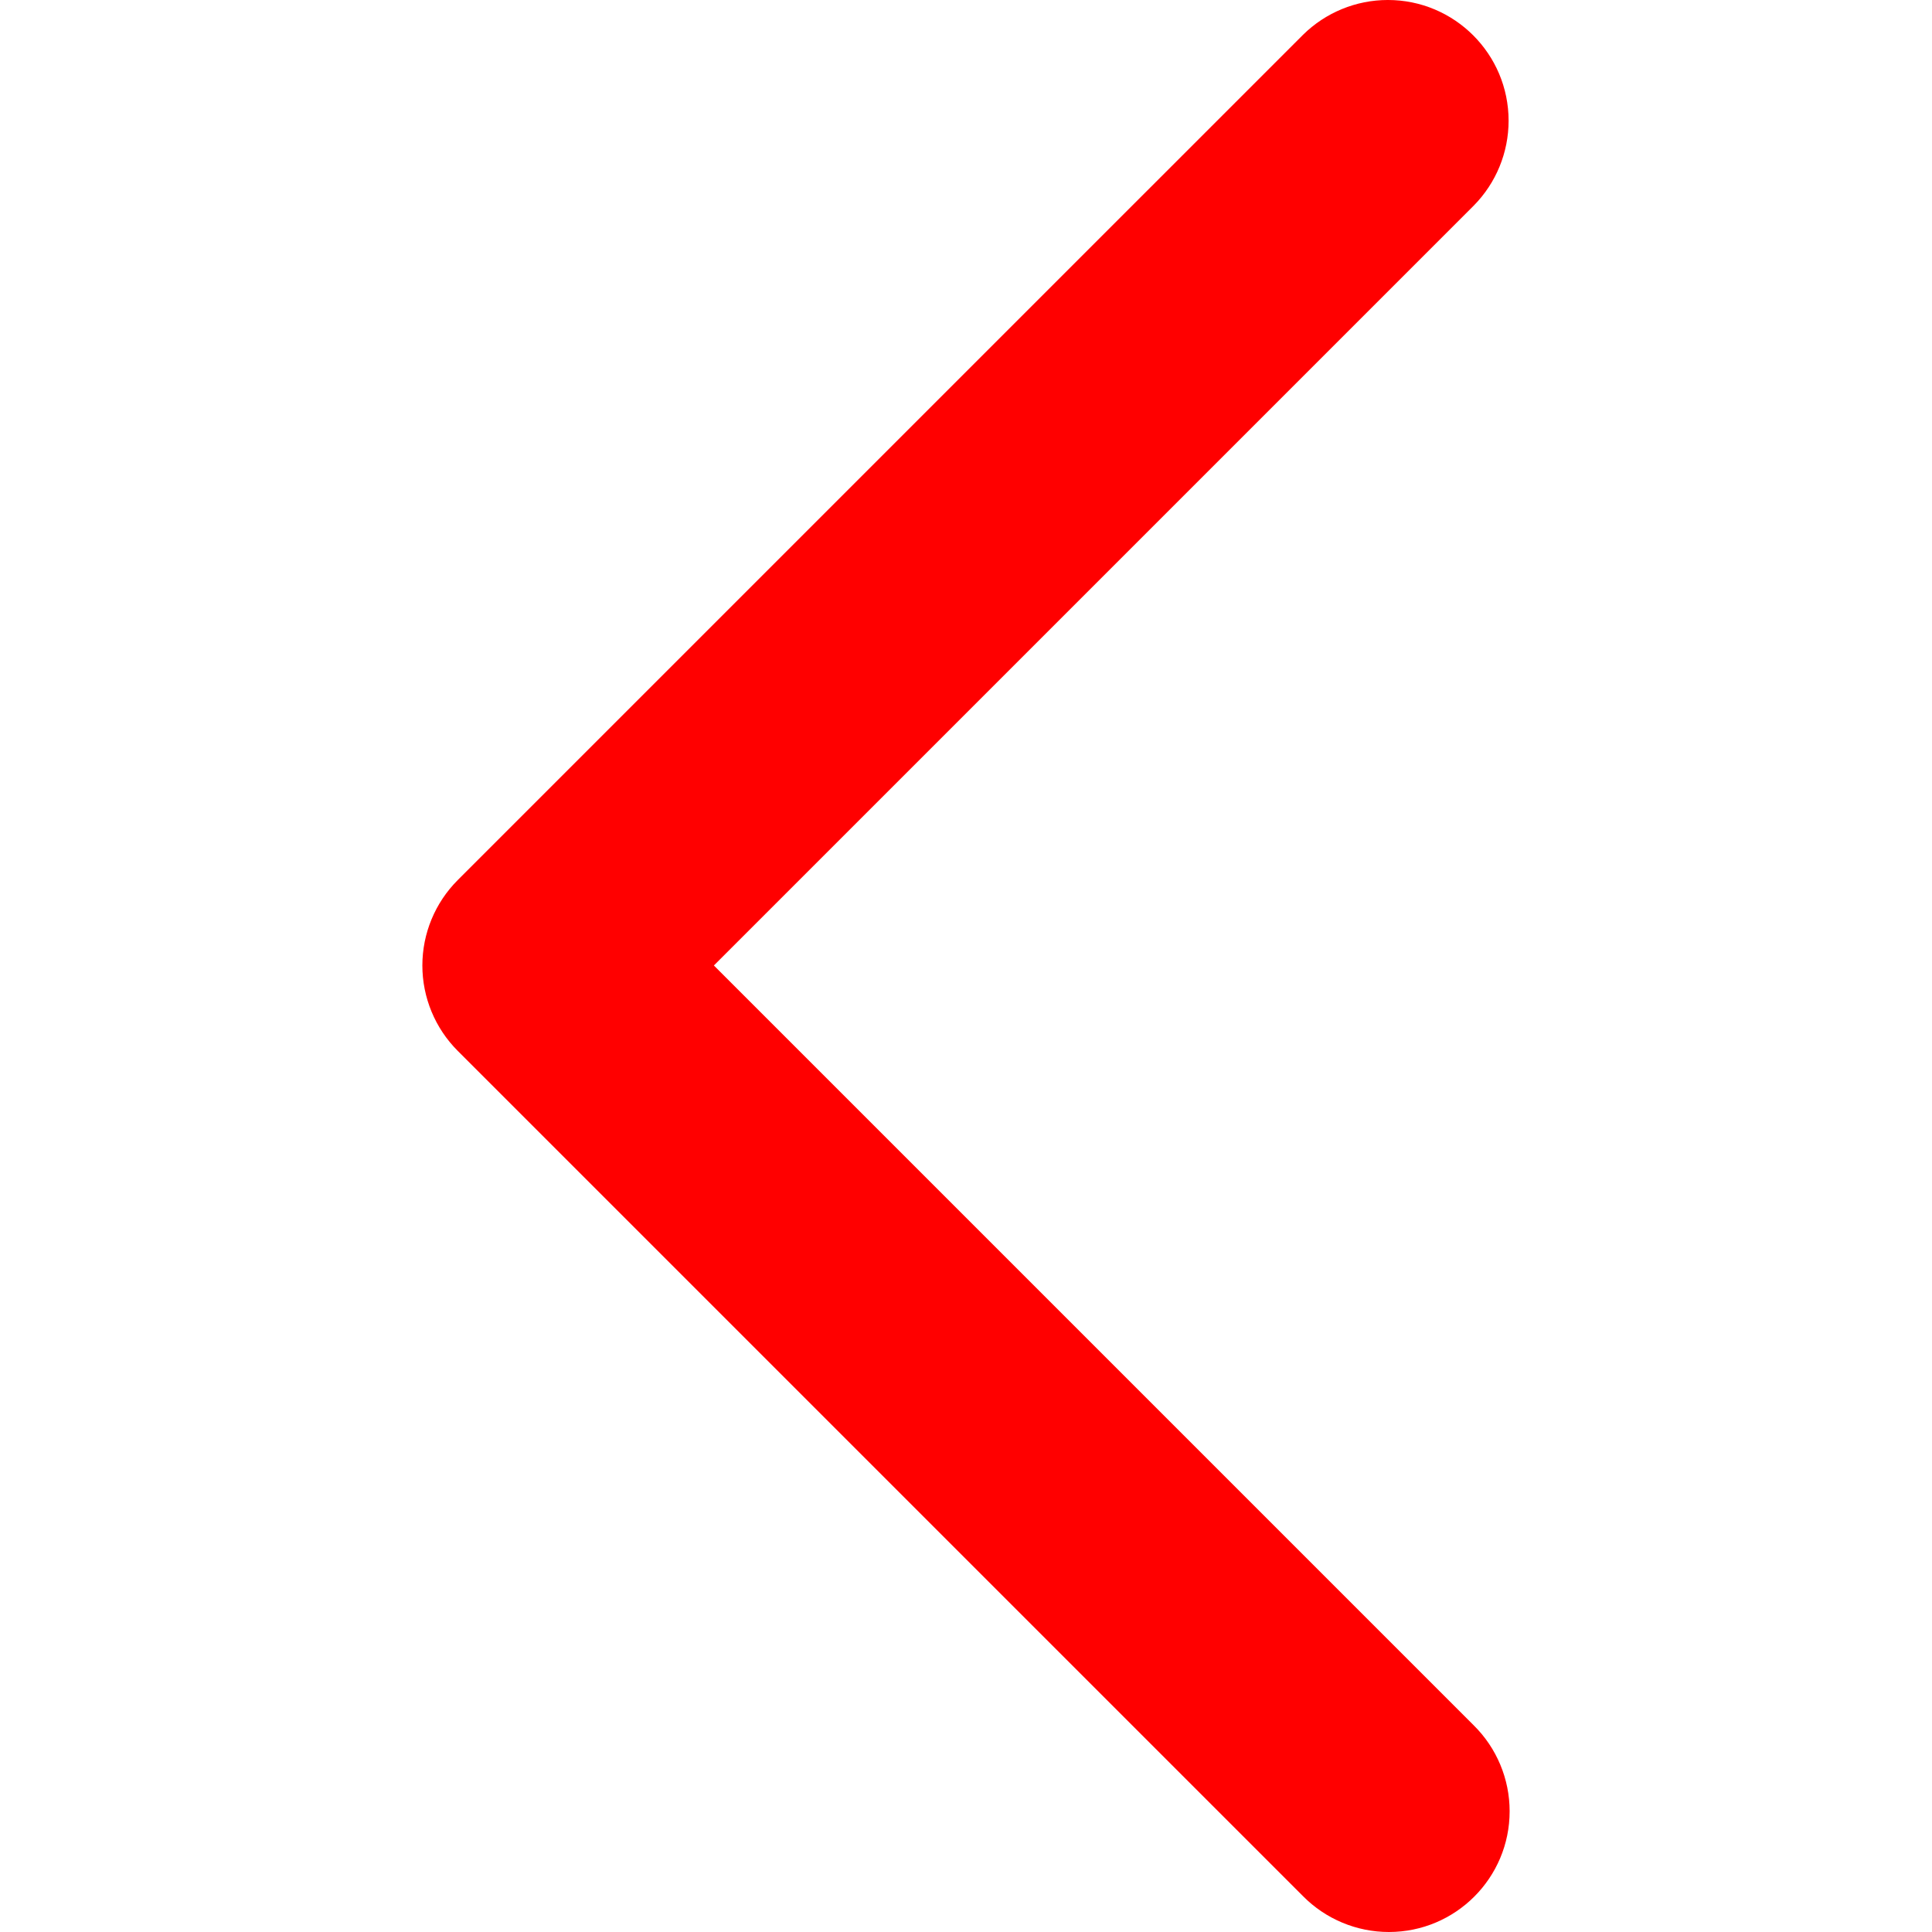 <?xml version="1.0" encoding="UTF-8"?> <svg xmlns="http://www.w3.org/2000/svg" xmlns:xlink="http://www.w3.org/1999/xlink" xmlns:xodm="http://www.corel.com/coreldraw/odm/2003" xml:space="preserve" width="43.349mm" height="43.349mm" version="1.1" style="shape-rendering:geometricPrecision; text-rendering:geometricPrecision; image-rendering:optimizeQuality; fill-rule:evenodd; clip-rule:evenodd" viewBox="0 0 4334.92 4334.92" data-name="Layer 1"> <defs> <style type="text/css"> .fil0 {fill:red;fill-rule:nonzero} </style> </defs> <g id="Слой_x0020_1">  <path class="fil0" d="M3306.72 461.34l-1704.96 1704.96 1704.96 1704.96c51.51,50.86 80.52,120.32 80.52,192.73 0,149.61 -121.33,270.94 -270.93,270.94 -72.41,0 -141.87,-29.01 -192.74,-80.51l-1896.54 -1896.54c-50.77,-50.77 -79.35,-119.74 -79.35,-191.58 0,-71.84 28.58,-140.81 79.35,-191.59l1896.54 -1896.53c50.69,-50.07 119.13,-78.19 190.41,-78.19 149.61,0 270.93,121.33 270.93,270.94 0,71.28 -28.11,139.72 -78.19,190.42l0 -0.01z"></path> </g> </svg> 